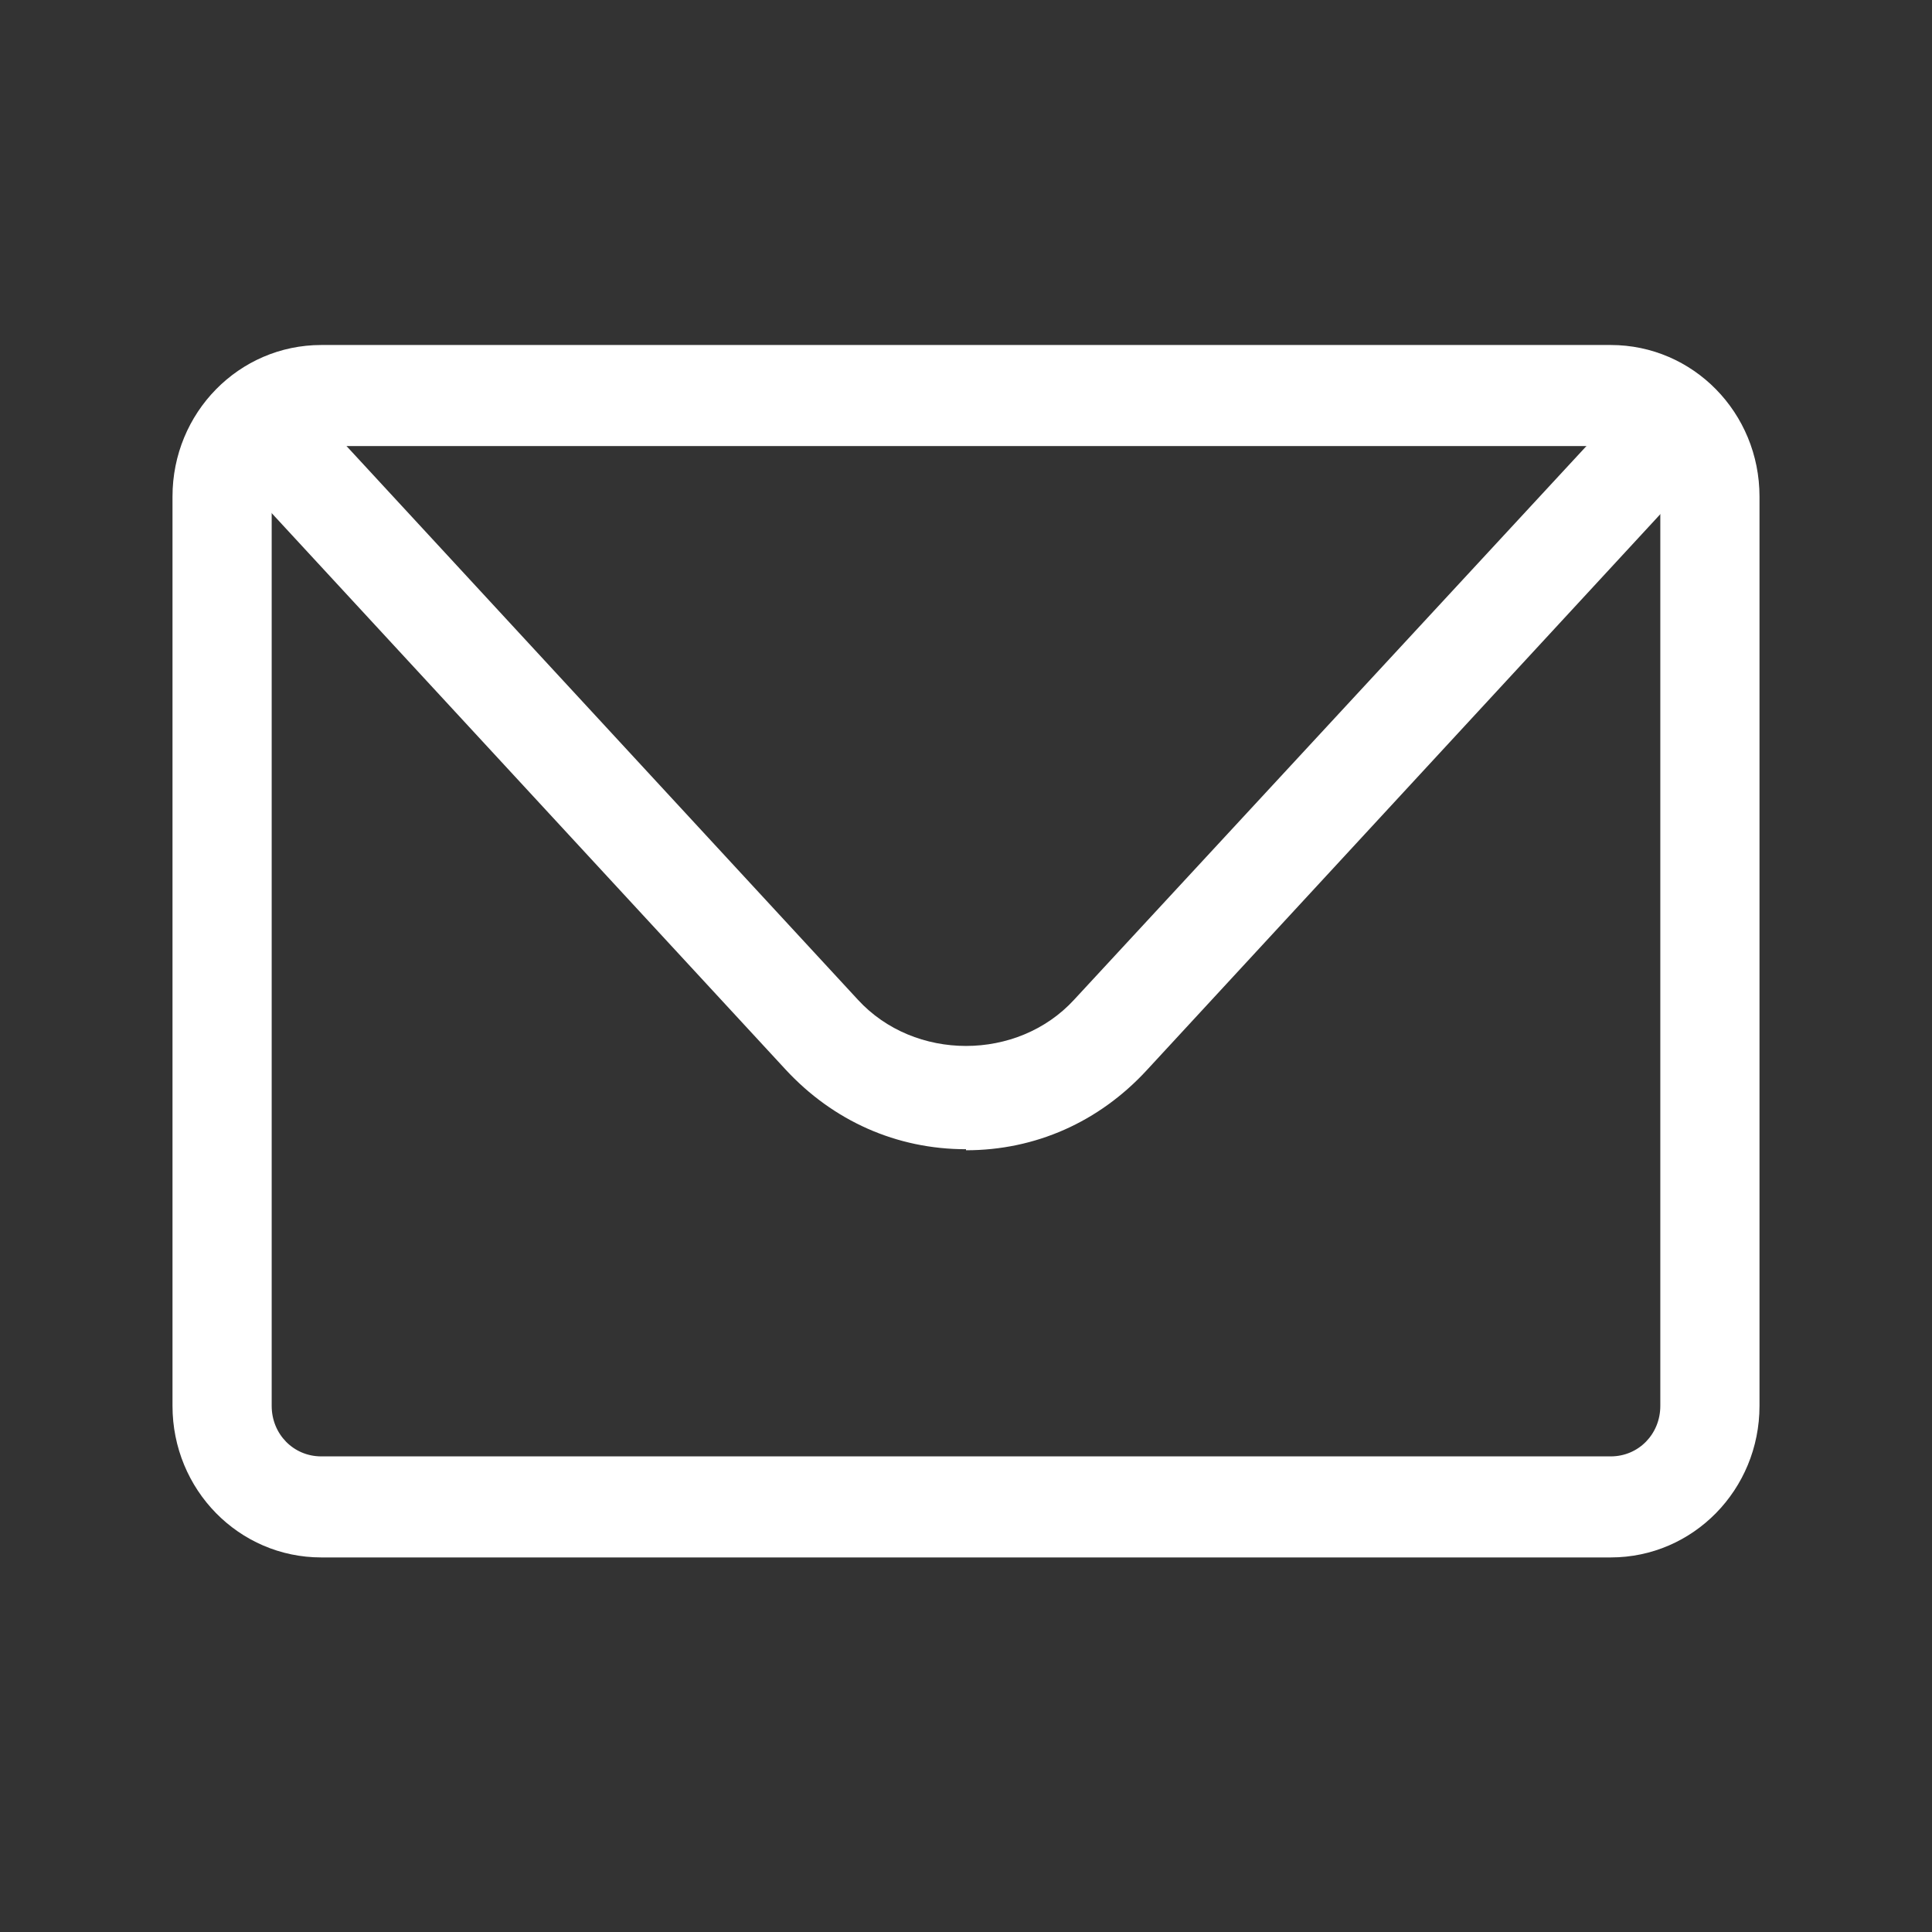 <?xml version="1.0" encoding="UTF-8"?>
<svg xmlns="http://www.w3.org/2000/svg" width="56" height="56" viewBox="0 0 56 56" fill="none">
  <rect x="0" y="0" width="56" height="56" fill="#333333" stroke="none"/>
  <path d="M46.688 45.143H9.312C6.926 45.143 5 43.181 5 40.75V14.393C5 11.962 6.926 10 9.312 10H46.688C49.074 10 51 11.962 51 14.393V40.75C51 43.181 49.074 45.143 46.688 45.143ZM9.312 12.929C8.508 12.929 7.875 13.573 7.875 14.393V40.75C7.875 41.57 8.508 42.214 9.312 42.214H46.688C47.492 42.214 48.125 41.57 48.125 40.75V14.393C48.125 13.573 47.492 12.929 46.688 12.929H9.312Z" fill="white"></path>
  <path d="M28 33.311C25.988 33.311 24.148 32.491 22.768 30.998L7.674 14.656C7.128 14.071 7.156 13.134 7.731 12.577C8.306 12.021 9.226 12.05 9.773 12.636L24.866 28.977C26.505 30.764 29.495 30.764 31.134 28.977L46.228 12.665C46.774 12.079 47.694 12.05 48.269 12.606C48.844 13.163 48.873 14.1 48.326 14.686L33.233 31.027C31.853 32.521 30.013 33.341 28 33.341V33.311Z" fill="white"></path>
</svg>
